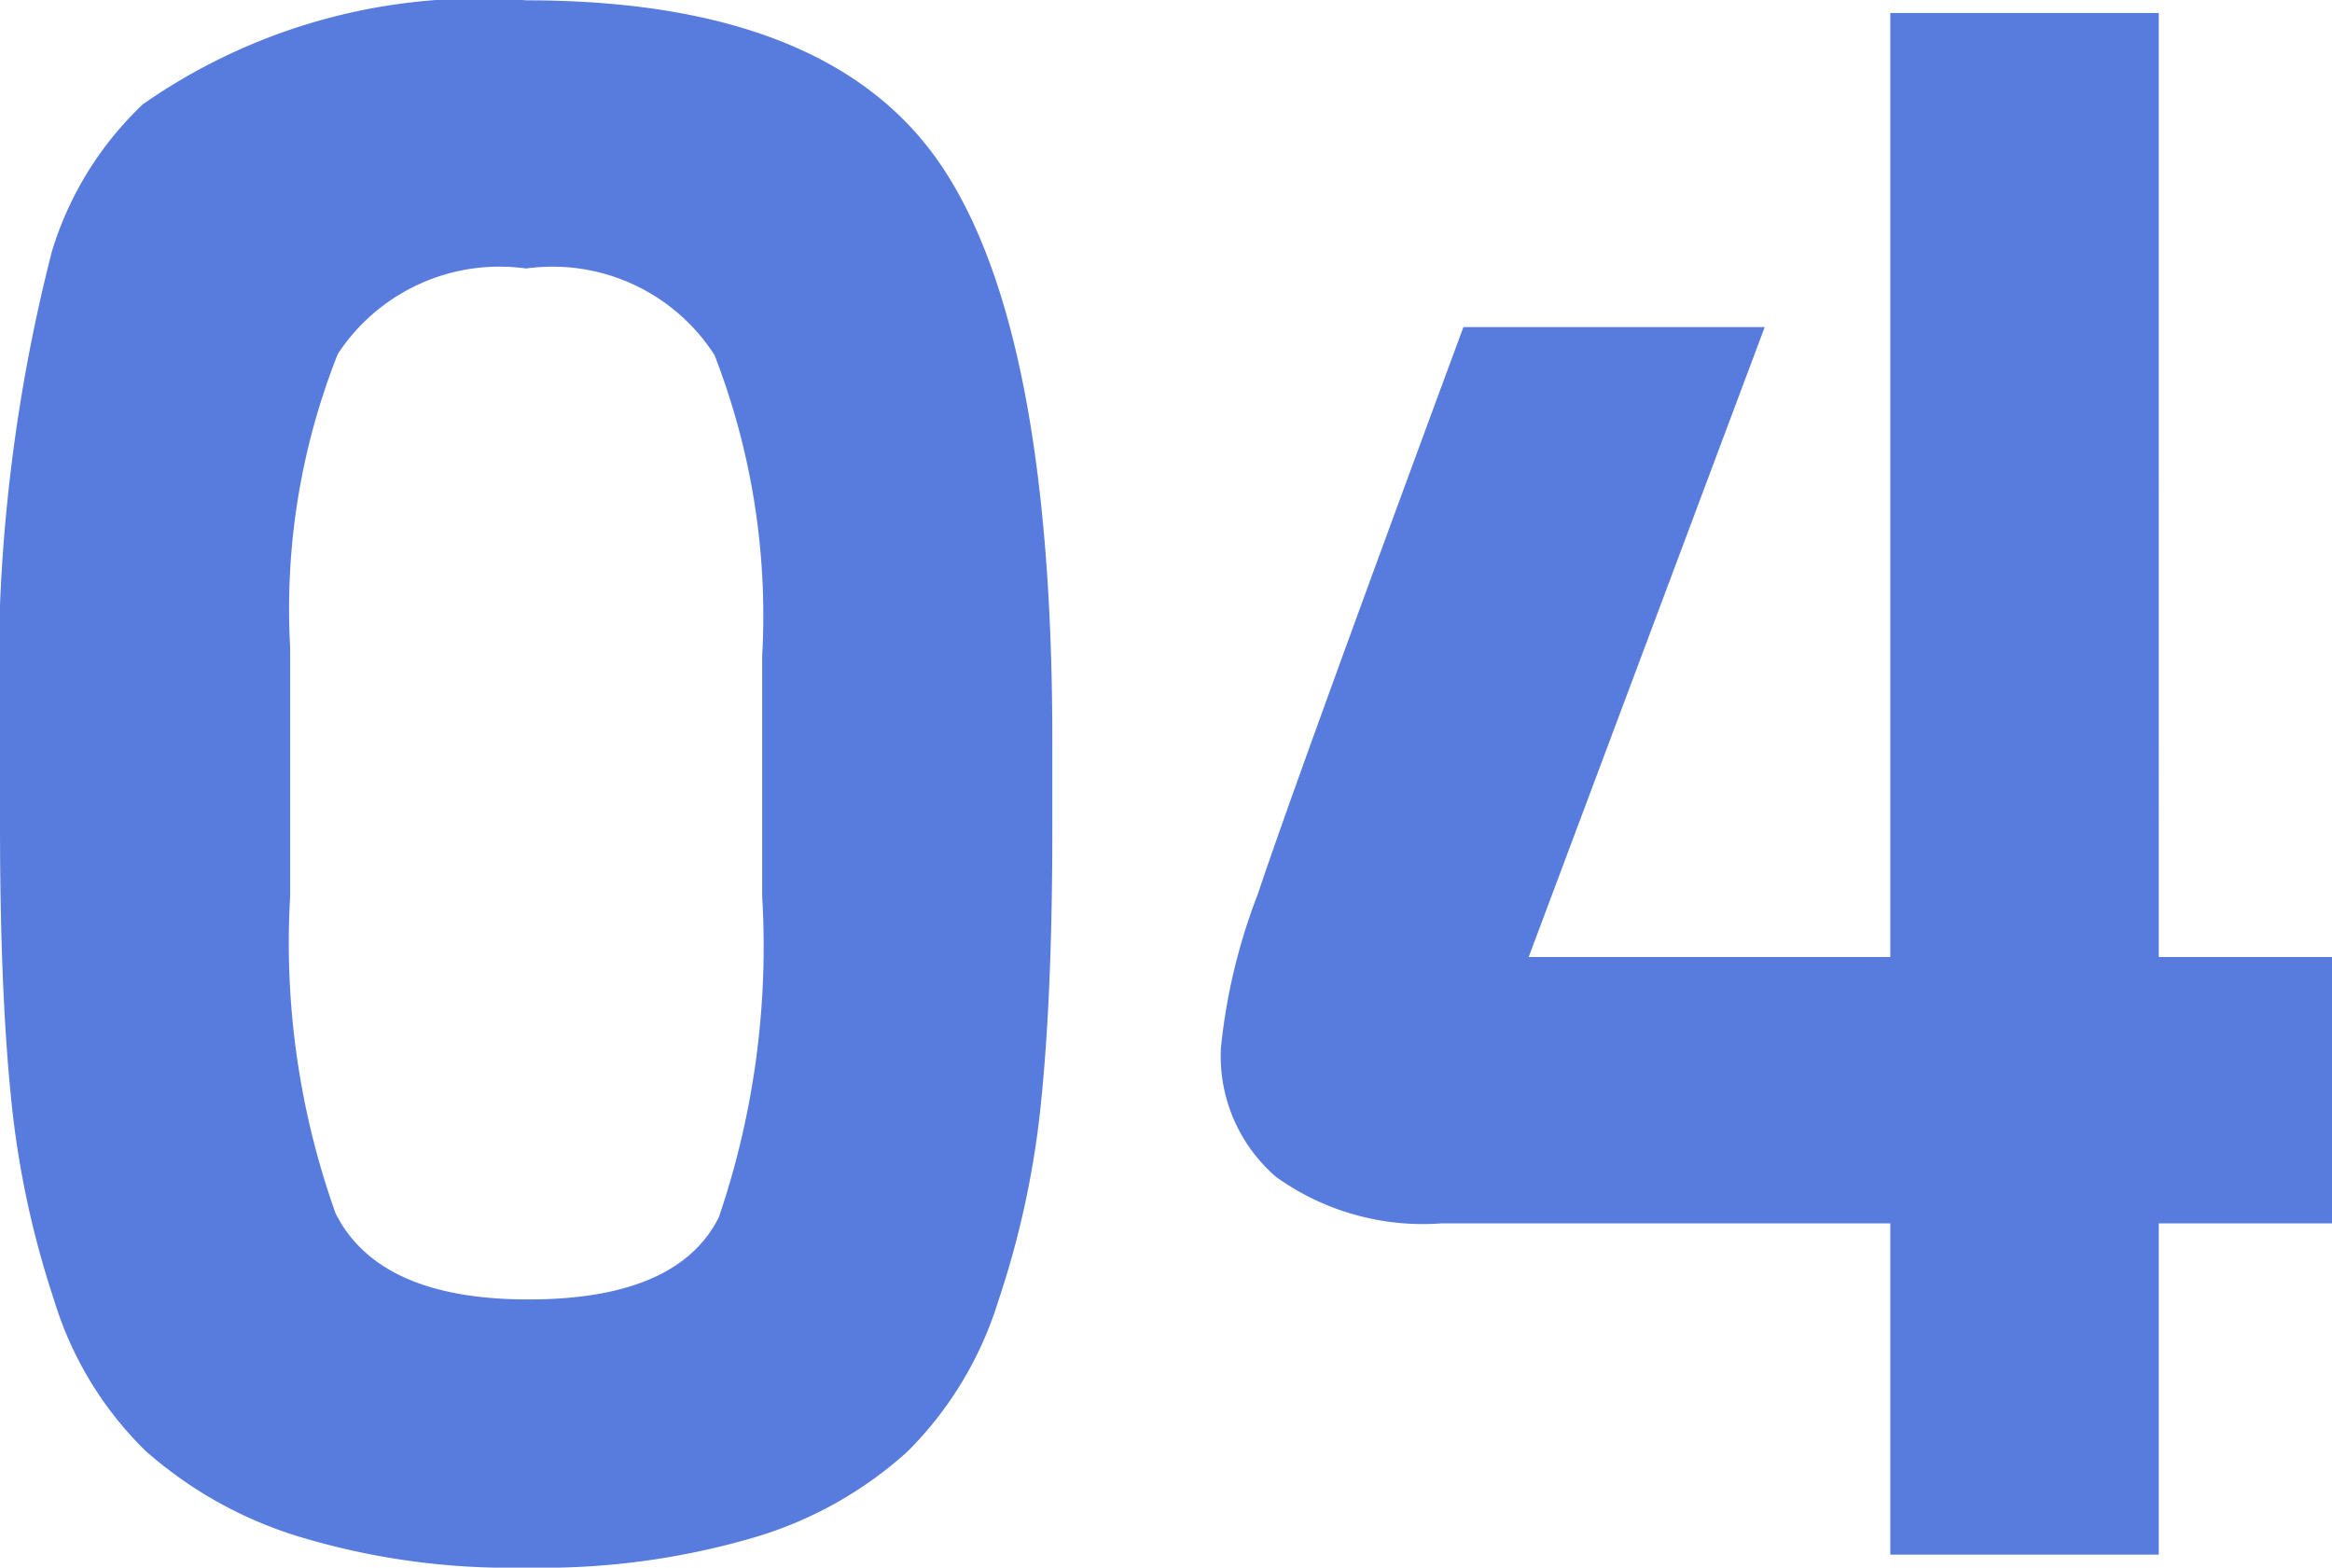 <svg xmlns="http://www.w3.org/2000/svg" width="30.156" height="20.272" viewBox="0 0 30.156 20.272">
  <path id="パス_26203" data-name="パス 26203" d="M14.728-10.528V-9.38q0,2.072-.14,3.472a11.757,11.757,0,0,1-.56,2.632A4.707,4.707,0,0,1,12.852-1.33,5.1,5.1,0,0,1,10.878-.224,9.72,9.72,0,0,1,7.924.168,9.408,9.408,0,0,1,4.97-.238,5.351,5.351,0,0,1,3-1.344,4.588,4.588,0,0,1,1.82-3.29a11.994,11.994,0,0,1-.56-2.646q-.14-1.4-.14-3.5V-10.5a21.988,21.988,0,0,1,.672-6.356,4.37,4.37,0,0,1,1.176-1.9A7.594,7.594,0,0,1,7.924-20.1q3.92,0,5.362,2.128T14.728-10.528ZM10.976-8.512V-11.62a9.311,9.311,0,0,0-.616-3.892,2.49,2.49,0,0,0-2.436-1.12,2.5,2.5,0,0,0-2.436,1.106,8.934,8.934,0,0,0-.616,3.794v3.22a10.4,10.4,0,0,0,.588,4.1Q6.02-3.3,7.952-3.3t2.464-1.064A10.865,10.865,0,0,0,10.976-8.512Zm20.3,4.228h-2.24V0H25.564V-4.284h-5.8a3.258,3.258,0,0,1-2.142-.6,2.062,2.062,0,0,1-.714-1.666,7.611,7.611,0,0,1,.476-1.988q.476-1.428,2.66-7.336H23.94L20.888-7.728h4.676V-19.936h3.472V-7.728h2.24Z" transform="translate(-1.12 20.104)" fill="#587cde"/>
</svg>
